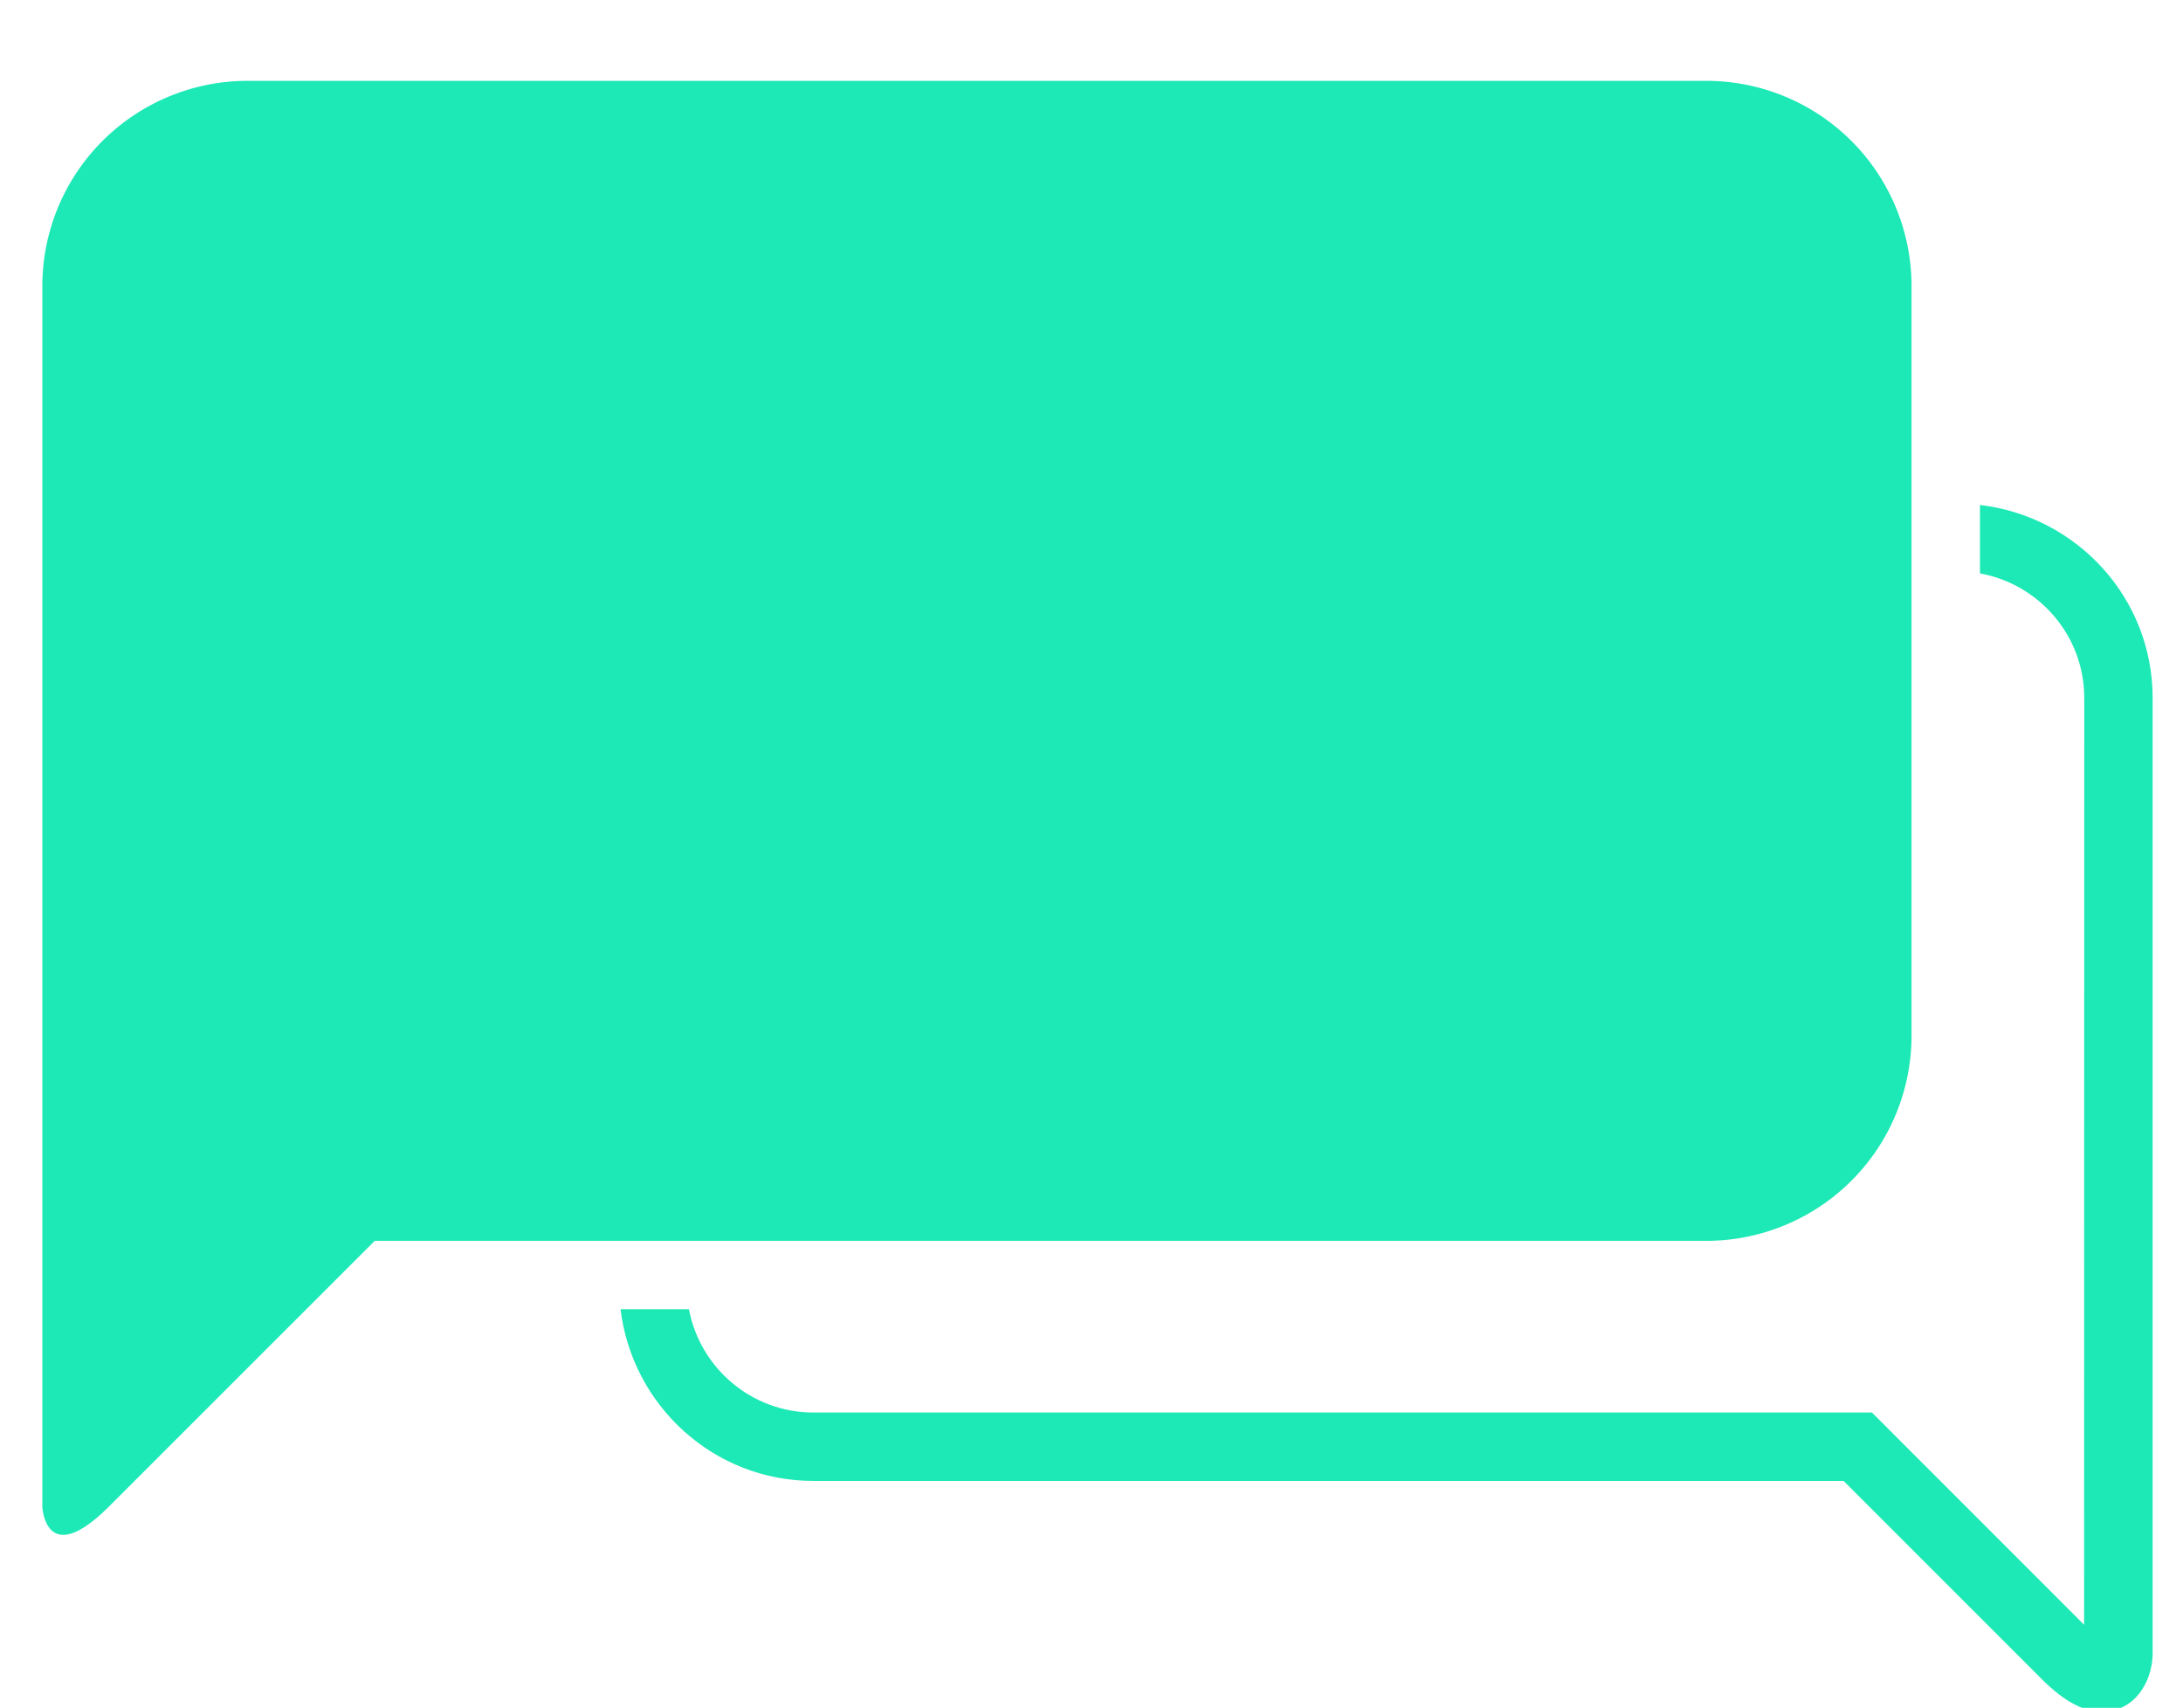 <svg viewBox="0 0 294 230" xmlns:xlink="http://www.w3.org/1999/xlink" version="1.1" xmlns="http://www.w3.org/2000/svg" style="max-height: 500px" width="294" height="230">
    <g transform="matrix(1,0,0,1,4.785,5.699)">
        <svg xmlns:xlink="http://www.w3.org/1999/xlink" xmlns="http://www.w3.org/2000/svg" width="1500" height="230" preserveAspectRatio="xMidYMid meet" data-background-color="#ffffff" viewBox="0 0 396 58">
            <g transform="matrix(1,0,0,1,0.24,0.01)" id="tight-bounds">
                <svg width="395.52" height="57.979" viewBox="0 0 395.52 57.979">
                    <g>
                        <svg width="395.52" height="57.979" viewBox="0 0 505.884 74.158">
                            <g>
                                <svg width="95.969" height="74.158" viewBox="0 0 95.969 74.158">
                                    <g>
                                        <svg id="icon-0" data-fill-palette-color="accent" class="icon-icon-0" width="95.969" height="74.158" xml:space="preserve" viewBox="5.443 15.316 89.501 69.16" y="0" x="0" version="1.1" xmlns:xlink="http://www.w3.org/1999/xlink" xmlns="http://www.w3.org/2000/svg"><path data-fill-palette-color="accent" fill="#1de9b6" d="M87.62 33.304V36.206C90.127 36.658 92.043 38.847 92.043 41.486L92.037 80.795 83.038 71.793H38.143C35.518 71.793 33.334 69.9 32.867 67.413H29.965C30.463 71.504 33.918 74.695 38.143 74.695H81.837L90.24 83.098C91.181 84.039 91.992 84.476 92.797 84.476 94.137 84.476 94.891 83.308 94.944 82.089V41.486C94.944 37.247 91.731 33.782 87.62 33.304"/><path data-fill-palette-color="accent" fill="#1de9b6" d="M76.014 64.512A8.704 8.704 0 0 0 84.718 55.807V24.021A8.704 8.704 0 0 0 76.014 15.316H14.148A8.705 8.705 0 0 0 5.443 24.021V75.789S5.564 78.486 8.284 75.766L19.54 64.512z"/></svg>
                                    </g>
                                </svg>
                            </g>
                        </svg>
                    </g>
                    <defs/>
                </svg>
                <rect visibility="hidden" stroke="none" fill="none" height="57.979" width="395.52"/>
            </g>
        </svg>
    </g>
</svg>